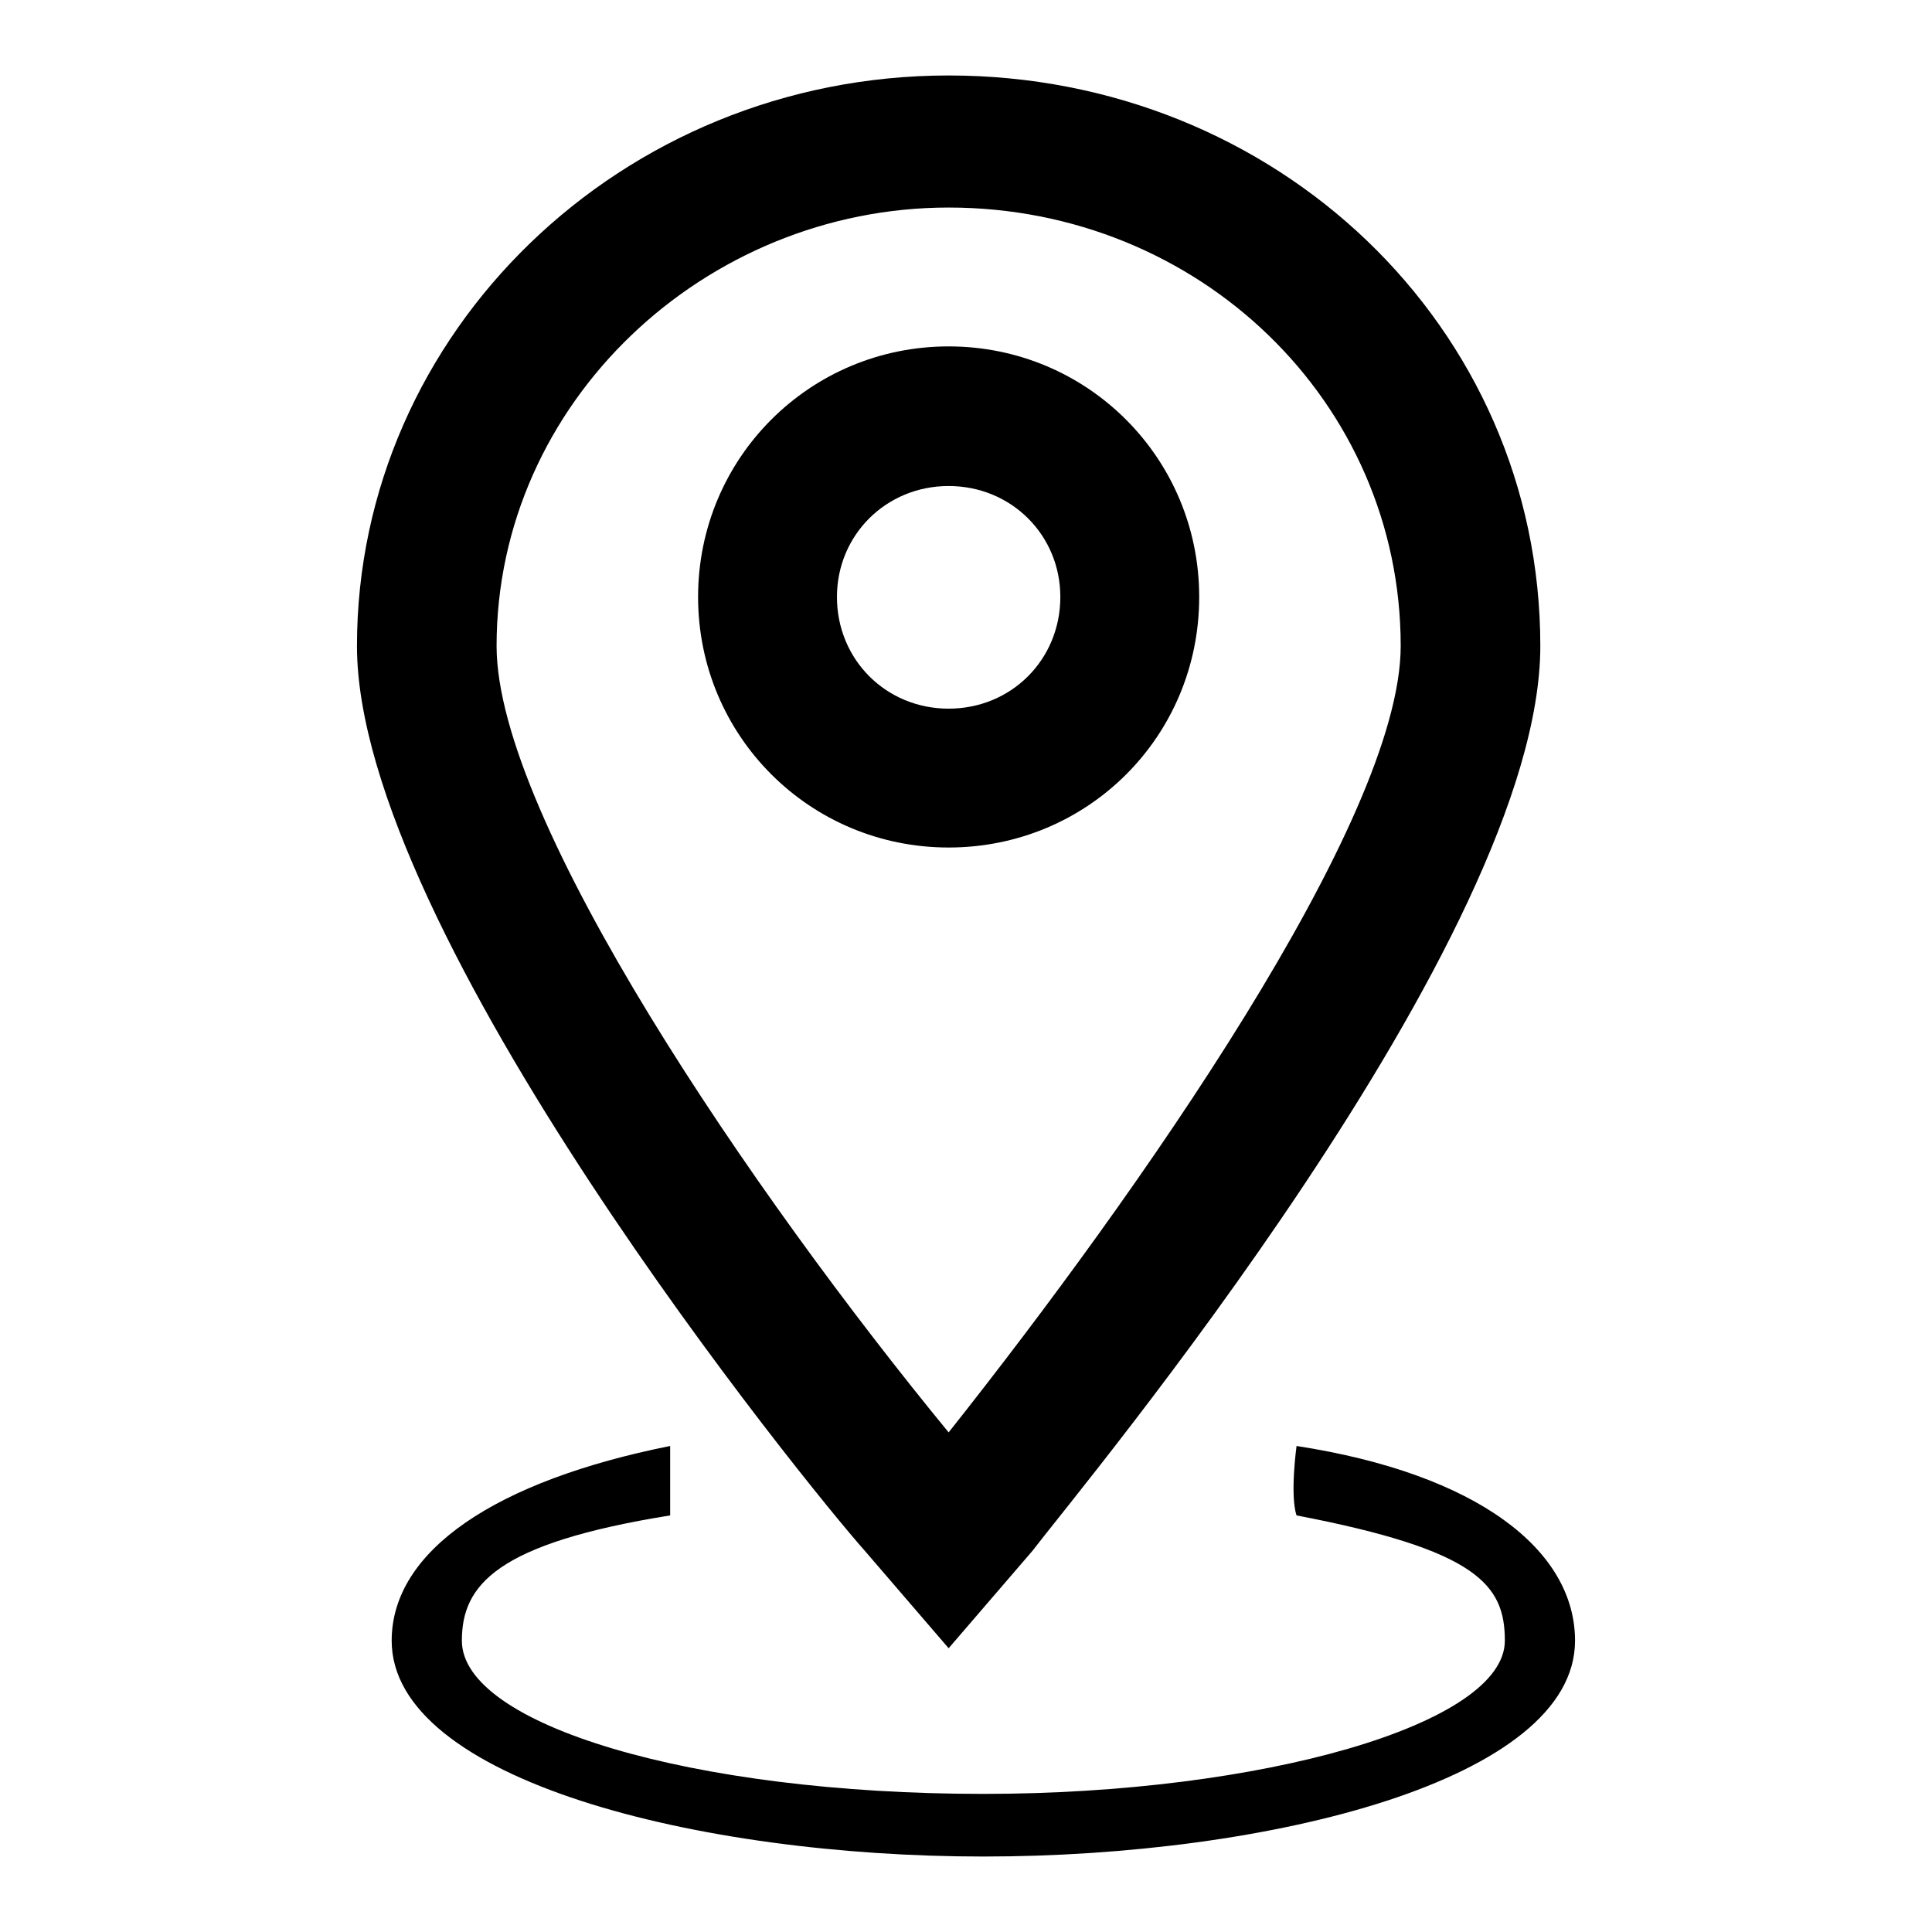 <?xml version="1.0" encoding="utf-8"?>
<!-- Svg Vector Icons : http://www.onlinewebfonts.com/icon -->
<!DOCTYPE svg PUBLIC "-//W3C//DTD SVG 1.1//EN" "http://www.w3.org/Graphics/SVG/1.1/DTD/svg11.dtd">
<svg version="1.1" xmlns="http://www.w3.org/2000/svg" xmlns:xlink="http://www.w3.org/1999/xlink" x="0px" y="0px" viewBox="0 0 256 256" enable-background="new 0 0 256 256" xml:space="preserve">
<g><g><path fill="#000000" d="M171.8,191.6c0,0-0.9,6.5,0,9.2c24,4.6,27.6,9.2,27.6,16.6c0,11.1-32.3,20.3-69.1,20.3c-38.7,0-69.1-9.2-69.1-20.3c0-7.4,4.6-12.9,27.6-16.6v-9.2c-23,4.6-36.9,13.8-36.9,25.8c0,18.4,40.6,28.6,78.4,28.6c37.8,0,78.4-10.1,78.4-28.6C208.7,205.4,195.8,195.3,171.8,191.6z"/><path fill="#000000" d="M125.7,218.4l-11.1-12.9c-7.4-8.3-67.3-82-67.3-119.9c0-41.5,35-75.6,78.4-75.6c43.3,0,78.4,33.2,78.4,75.6c0,38.7-60.9,111.5-67.3,119.9L125.7,218.4z M125.7,27.5c-32.3,0-59.9,25.8-59.9,58.1c0,23,34.1,72.8,59.9,104.2c24.9-31.4,59.9-81.1,59.9-104.2C185.6,53.3,158.9,27.5,125.7,27.5z"/><path fill="#000000" d="M125.7,112.3c-18.4,0-33.2-14.8-33.2-33.2c0-18.4,14.8-33.2,33.2-33.2c18.4,0,33.2,14.8,33.2,33.2C158.9,97.6,144.1,112.3,125.7,112.3z M125.7,64.4c-8.3,0-14.8,6.5-14.8,14.7c0,8.3,6.5,14.8,14.8,14.8c8.3,0,14.8-6.5,14.8-14.8C140.5,70.9,134,64.4,125.7,64.4z"/></g></g>
</svg>